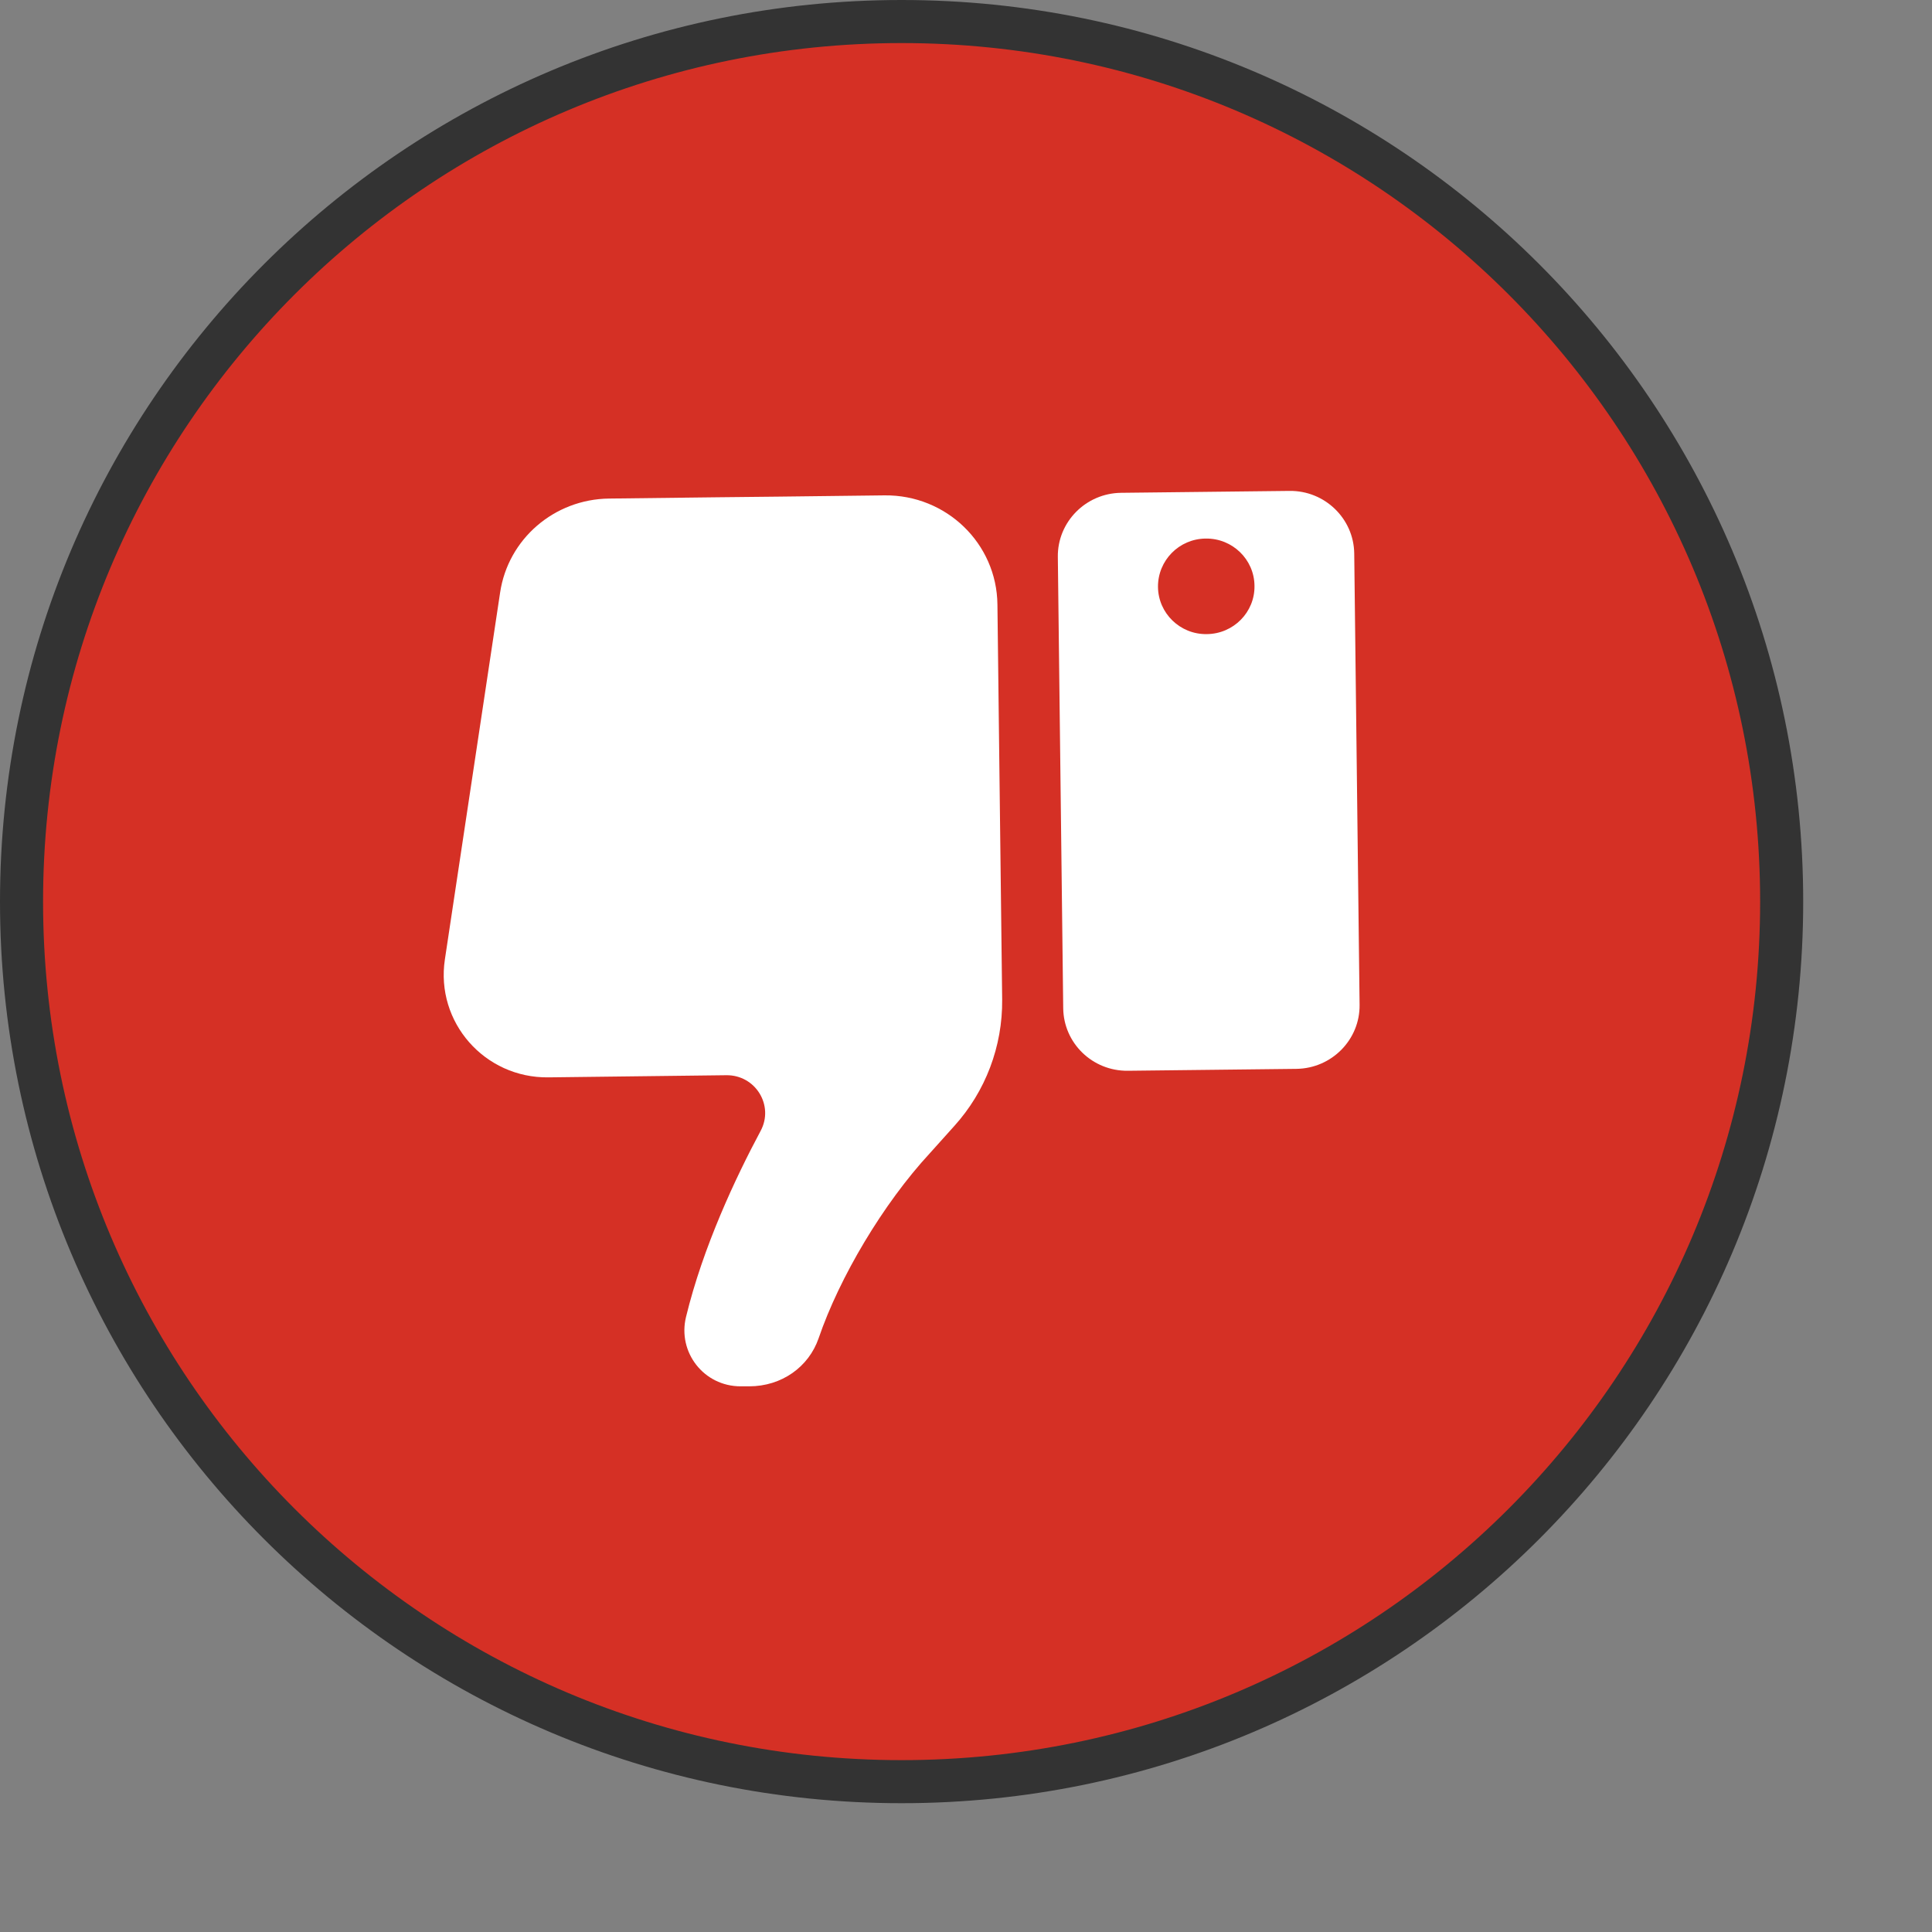 <svg
        class="w-[90%] md:w-auto"
        width="50"
        height="50"
        viewBox="0 0 75 75"
        fill="none"
        xmlns="http://www.w3.org/2000/svg"
>
    <rect x="0" y="0" width="75" height="75" fill="#808080" stroke="none"/>
    <path
            d="M0.836 35C0.836 16.132 16.132 0.836 35 0.836C53.868 0.836 69.164 16.132 69.164 35C69.164 53.868 53.868 69.164 35 69.164C16.132 69.164 0.836 53.868 0.836 35Z"
            fill="#D53025"
            stroke="#333333"
            stroke-width="1.672"
    />
    <path
            d="M21.291 41.823L28.191 41.74C29.326 41.723 30.06 42.913 29.526 43.904C28.558 45.713 27.29 48.406 26.631 51.124C26.297 52.495 27.323 53.817 28.75 53.817H29.084C30.344 53.817 31.395 53.065 31.779 51.95C32.588 49.587 34.282 46.729 36.101 44.763L37.043 43.714C38.261 42.368 38.921 40.617 38.904 38.807L38.72 23.468C38.695 21.097 36.735 19.205 34.34 19.23L30.227 19.279L27.858 19.304L23.644 19.354C21.517 19.379 19.723 20.923 19.414 23.005L17.27 37.246C16.903 39.683 18.813 41.856 21.291 41.823Z"
            fill="white"
    />
    <path
            d="M41.274 39.139L41.065 21.618C41.048 20.263 42.15 19.148 43.518 19.131L50.059 19.057C51.428 19.041 52.554 20.131 52.571 21.486L52.779 39.006C52.796 40.361 51.694 41.476 50.326 41.493L43.785 41.567C42.408 41.584 41.29 40.493 41.274 39.139ZM44.953 22.783C44.962 23.807 45.812 24.633 46.847 24.616C47.882 24.608 48.716 23.766 48.699 22.741C48.691 21.717 47.84 20.891 46.805 20.907C45.771 20.916 44.945 21.758 44.953 22.783Z"
            fill="white"
    />
</svg>